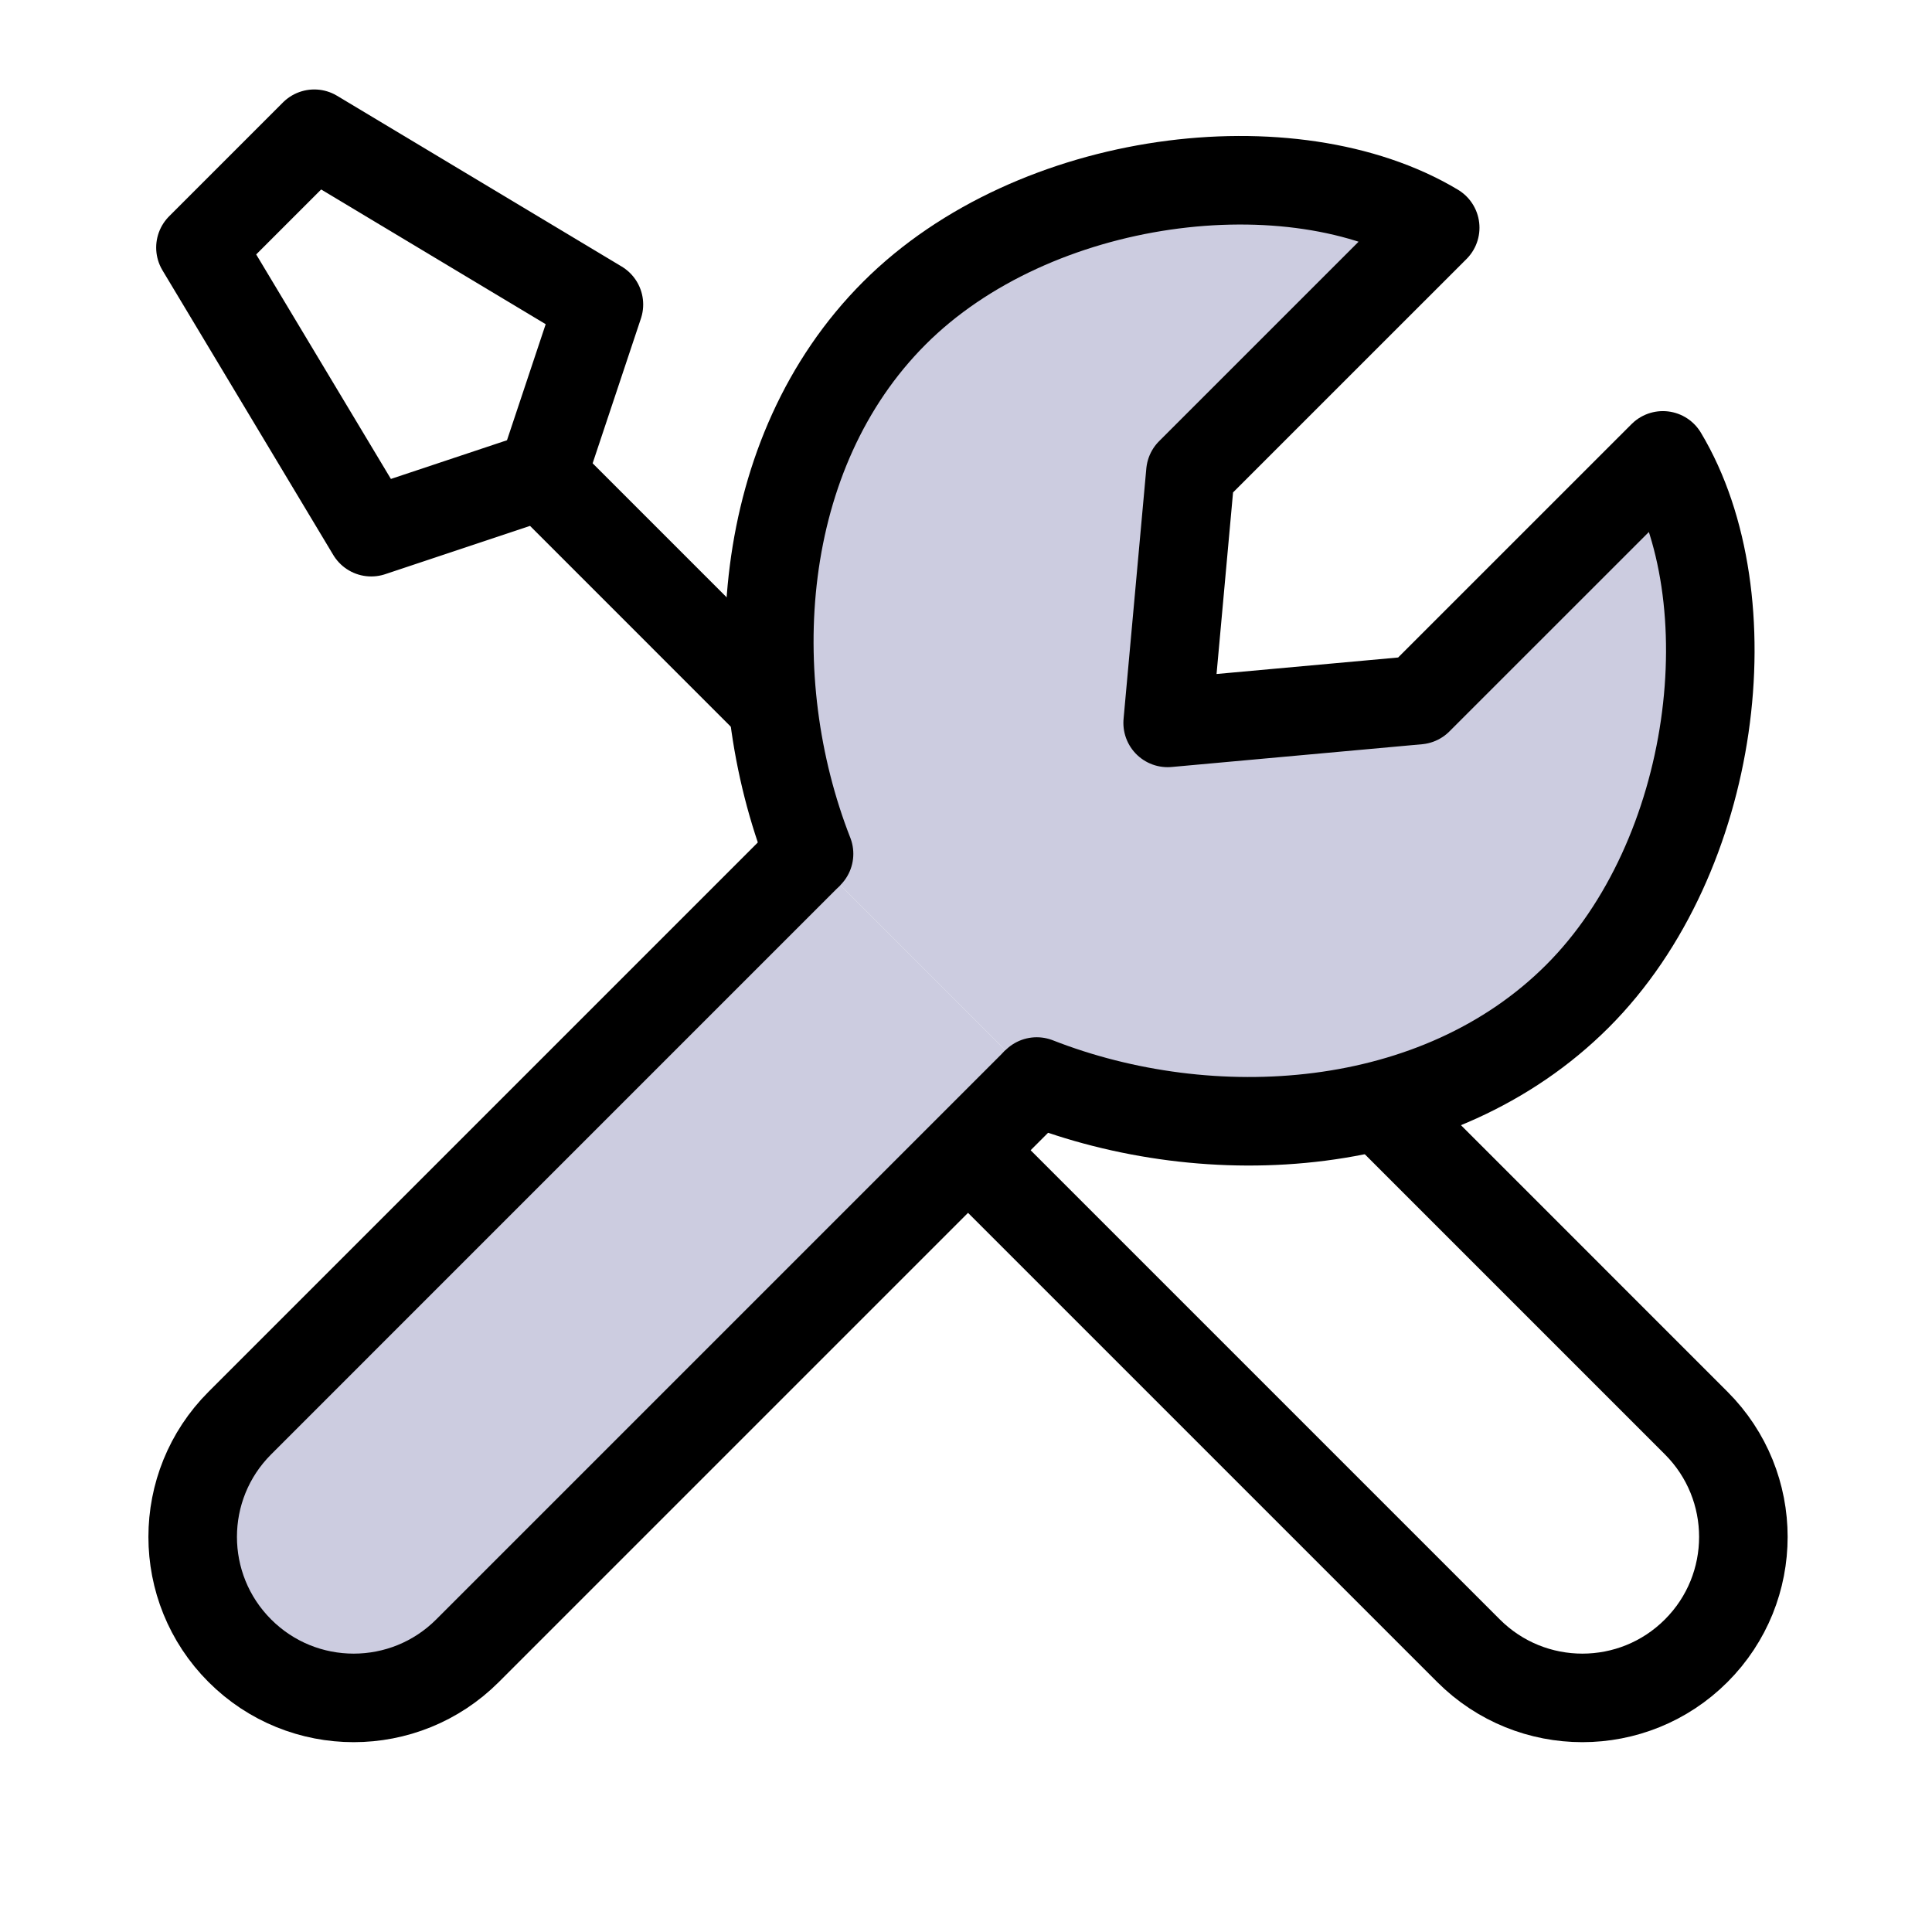 <svg width="64" height="64" viewBox="0 0 64 64" fill="none" xmlns="http://www.w3.org/2000/svg">
<path d="M26.801 28.284L7.945 47.141C5.862 49.223 5.862 52.6 7.945 54.683C10.027 56.766 13.404 56.766 15.487 54.683L34.343 35.827" fill="#CCCCE0"/>
<path d="M26.801 28.284L7.945 47.141C5.862 49.223 5.862 52.6 7.945 54.683C10.027 56.766 13.404 56.766 15.487 54.683L34.343 35.827" stroke="black" stroke-width="2.933" stroke-linecap="round" stroke-linejoin="round"/>
<path d="M45.847 36.798L56.189 47.141C58.272 49.223 58.272 52.6 56.189 54.683C54.107 56.766 50.73 56.766 48.647 54.683L32.091 38.127" stroke="black" stroke-width="2.933" stroke-linecap="round" stroke-linejoin="round"/>
<path d="M17.954 15.743L12.297 17.629L6.64 8.201L10.411 4.43L19.84 10.087L17.954 15.743ZM17.954 15.743L25.501 23.291" stroke="black" stroke-width="2.933" stroke-linecap="round" stroke-linejoin="round"/>
<path d="M26.801 28.284C24.551 22.543 24.991 15.01 29.629 10.371C34.268 5.732 42.828 4.714 47.543 7.543L39.434 15.651L38.68 23.947L46.976 23.193L55.085 15.085C57.913 19.799 56.895 28.36 52.257 32.998C47.618 37.637 40.085 38.077 34.343 35.827" fill="#CCCCE0"/>
<path d="M26.801 28.284C24.551 22.543 24.991 15.01 29.629 10.371C34.268 5.732 42.828 4.714 47.543 7.543L39.434 15.651L38.68 23.947L46.976 23.193L55.085 15.085C57.913 19.799 56.895 28.36 52.257 32.998C47.618 37.637 40.085 38.077 34.343 35.827" stroke="black" stroke-width="2.933" stroke-linecap="round" stroke-linejoin="round"/>
</svg>
